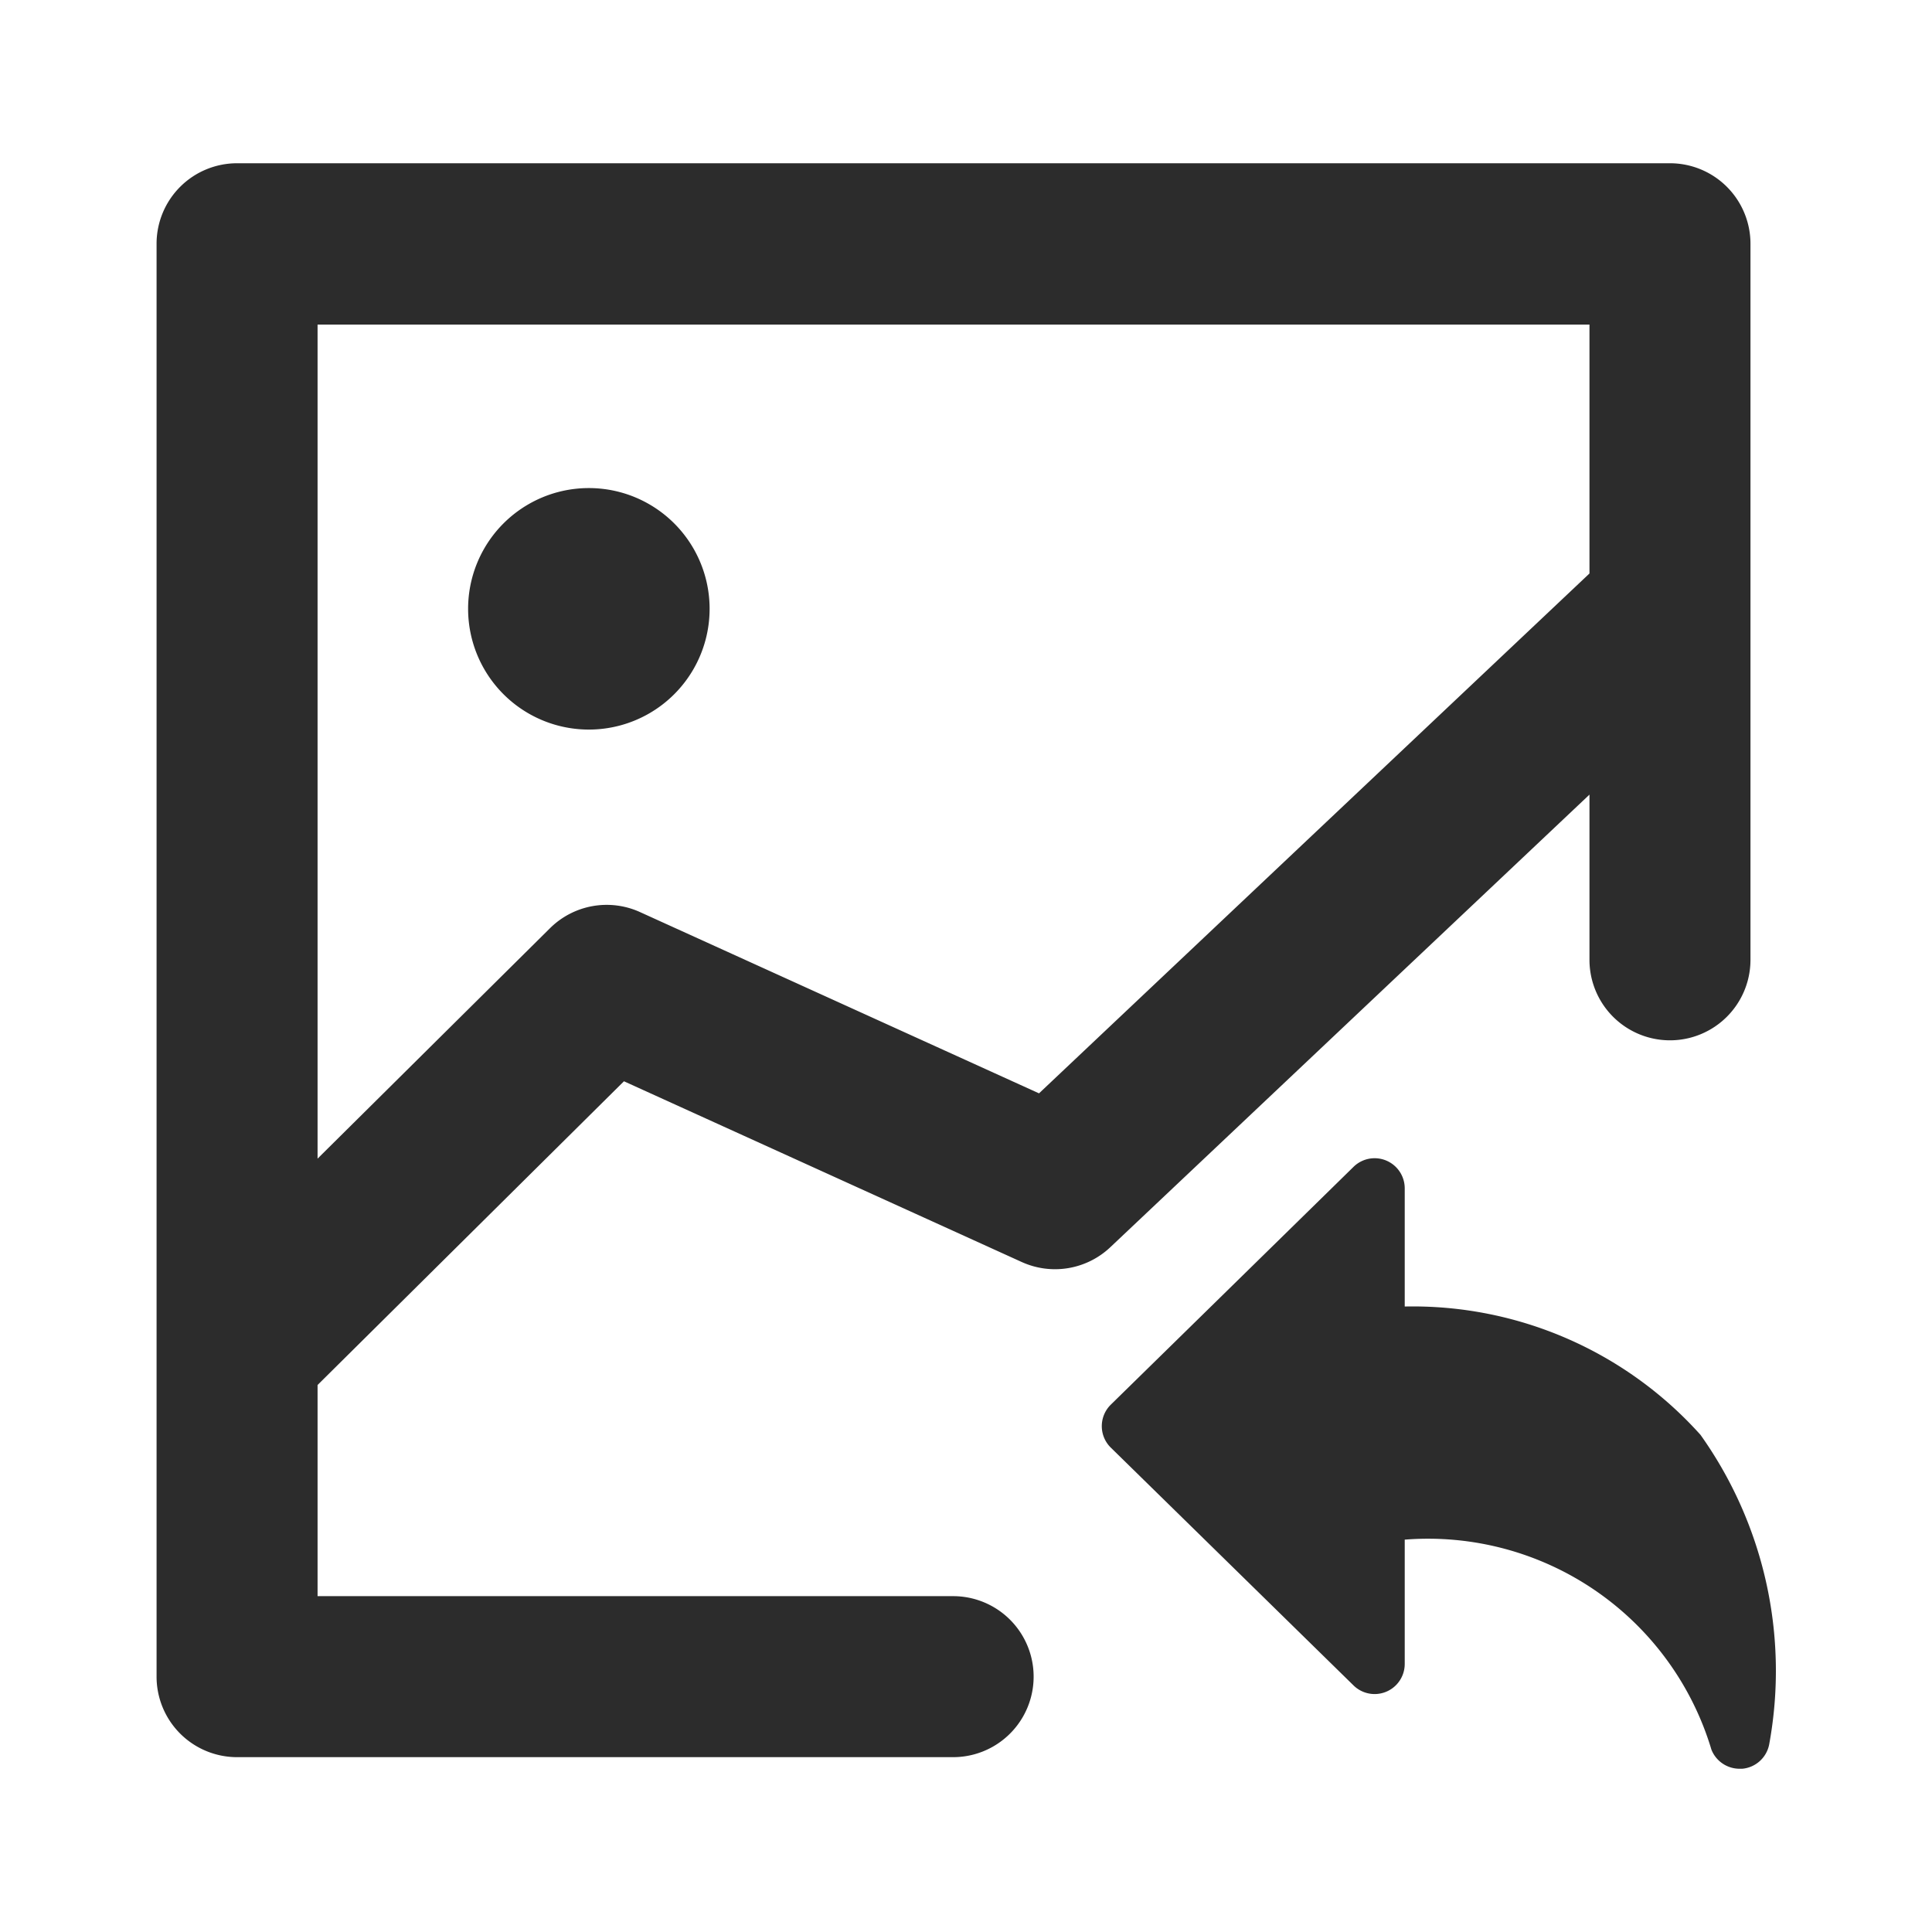 <?xml version="1.0" standalone="no"?><!DOCTYPE svg PUBLIC "-//W3C//DTD SVG 1.1//EN" "http://www.w3.org/Graphics/SVG/1.1/DTD/svg11.dtd"><svg class="icon" width="200px" height="200.00px" viewBox="0 0 1024 1024" version="1.1" xmlns="http://www.w3.org/2000/svg"><path fill="#2c2c2c" d="M312.107 322.688m-64 0a64 64 0 1 0 128 0 64 64 0 1 0-128 0ZM330.709 573.099l210.816 95.787a42.667 42.667 0 0 0 46.933-7.808l253.995-239.915v87.765a42.667 42.667 0 0 0 85.333 0v-379.733a42.667 42.667 0 0 0-42.667-42.667h-759.467a42.667 42.667 0 0 0-42.667 42.667v759.467a42.667 42.667 0 0 0 42.667 42.667h379.733a42.667 42.667 0 0 0 0-85.333h-337.067v-111.915z m511.744-401.067v131.925l-291.755 275.541-211.499-96.085a42.667 42.667 0 0 0-47.659 8.533l-123.221 122.155v-442.069zM901.291 760.491a204.8 204.8 0 0 0-156.757-68.011v-62.592a15.957 15.957 0 0 0-27.179-11.392l-128.555 125.952a15.957 15.957 0 0 0 0 22.869l128.555 125.952a15.957 15.957 0 0 0 27.179-11.392v-65.835a156.757 156.757 0 0 1 162.56 111.317 16.043 16.043 0 0 0 14.891 10.112h1.451a16 16 0 0 0 14.251-12.8 215.765 215.765 0 0 0-36.395-164.181z" /></svg>